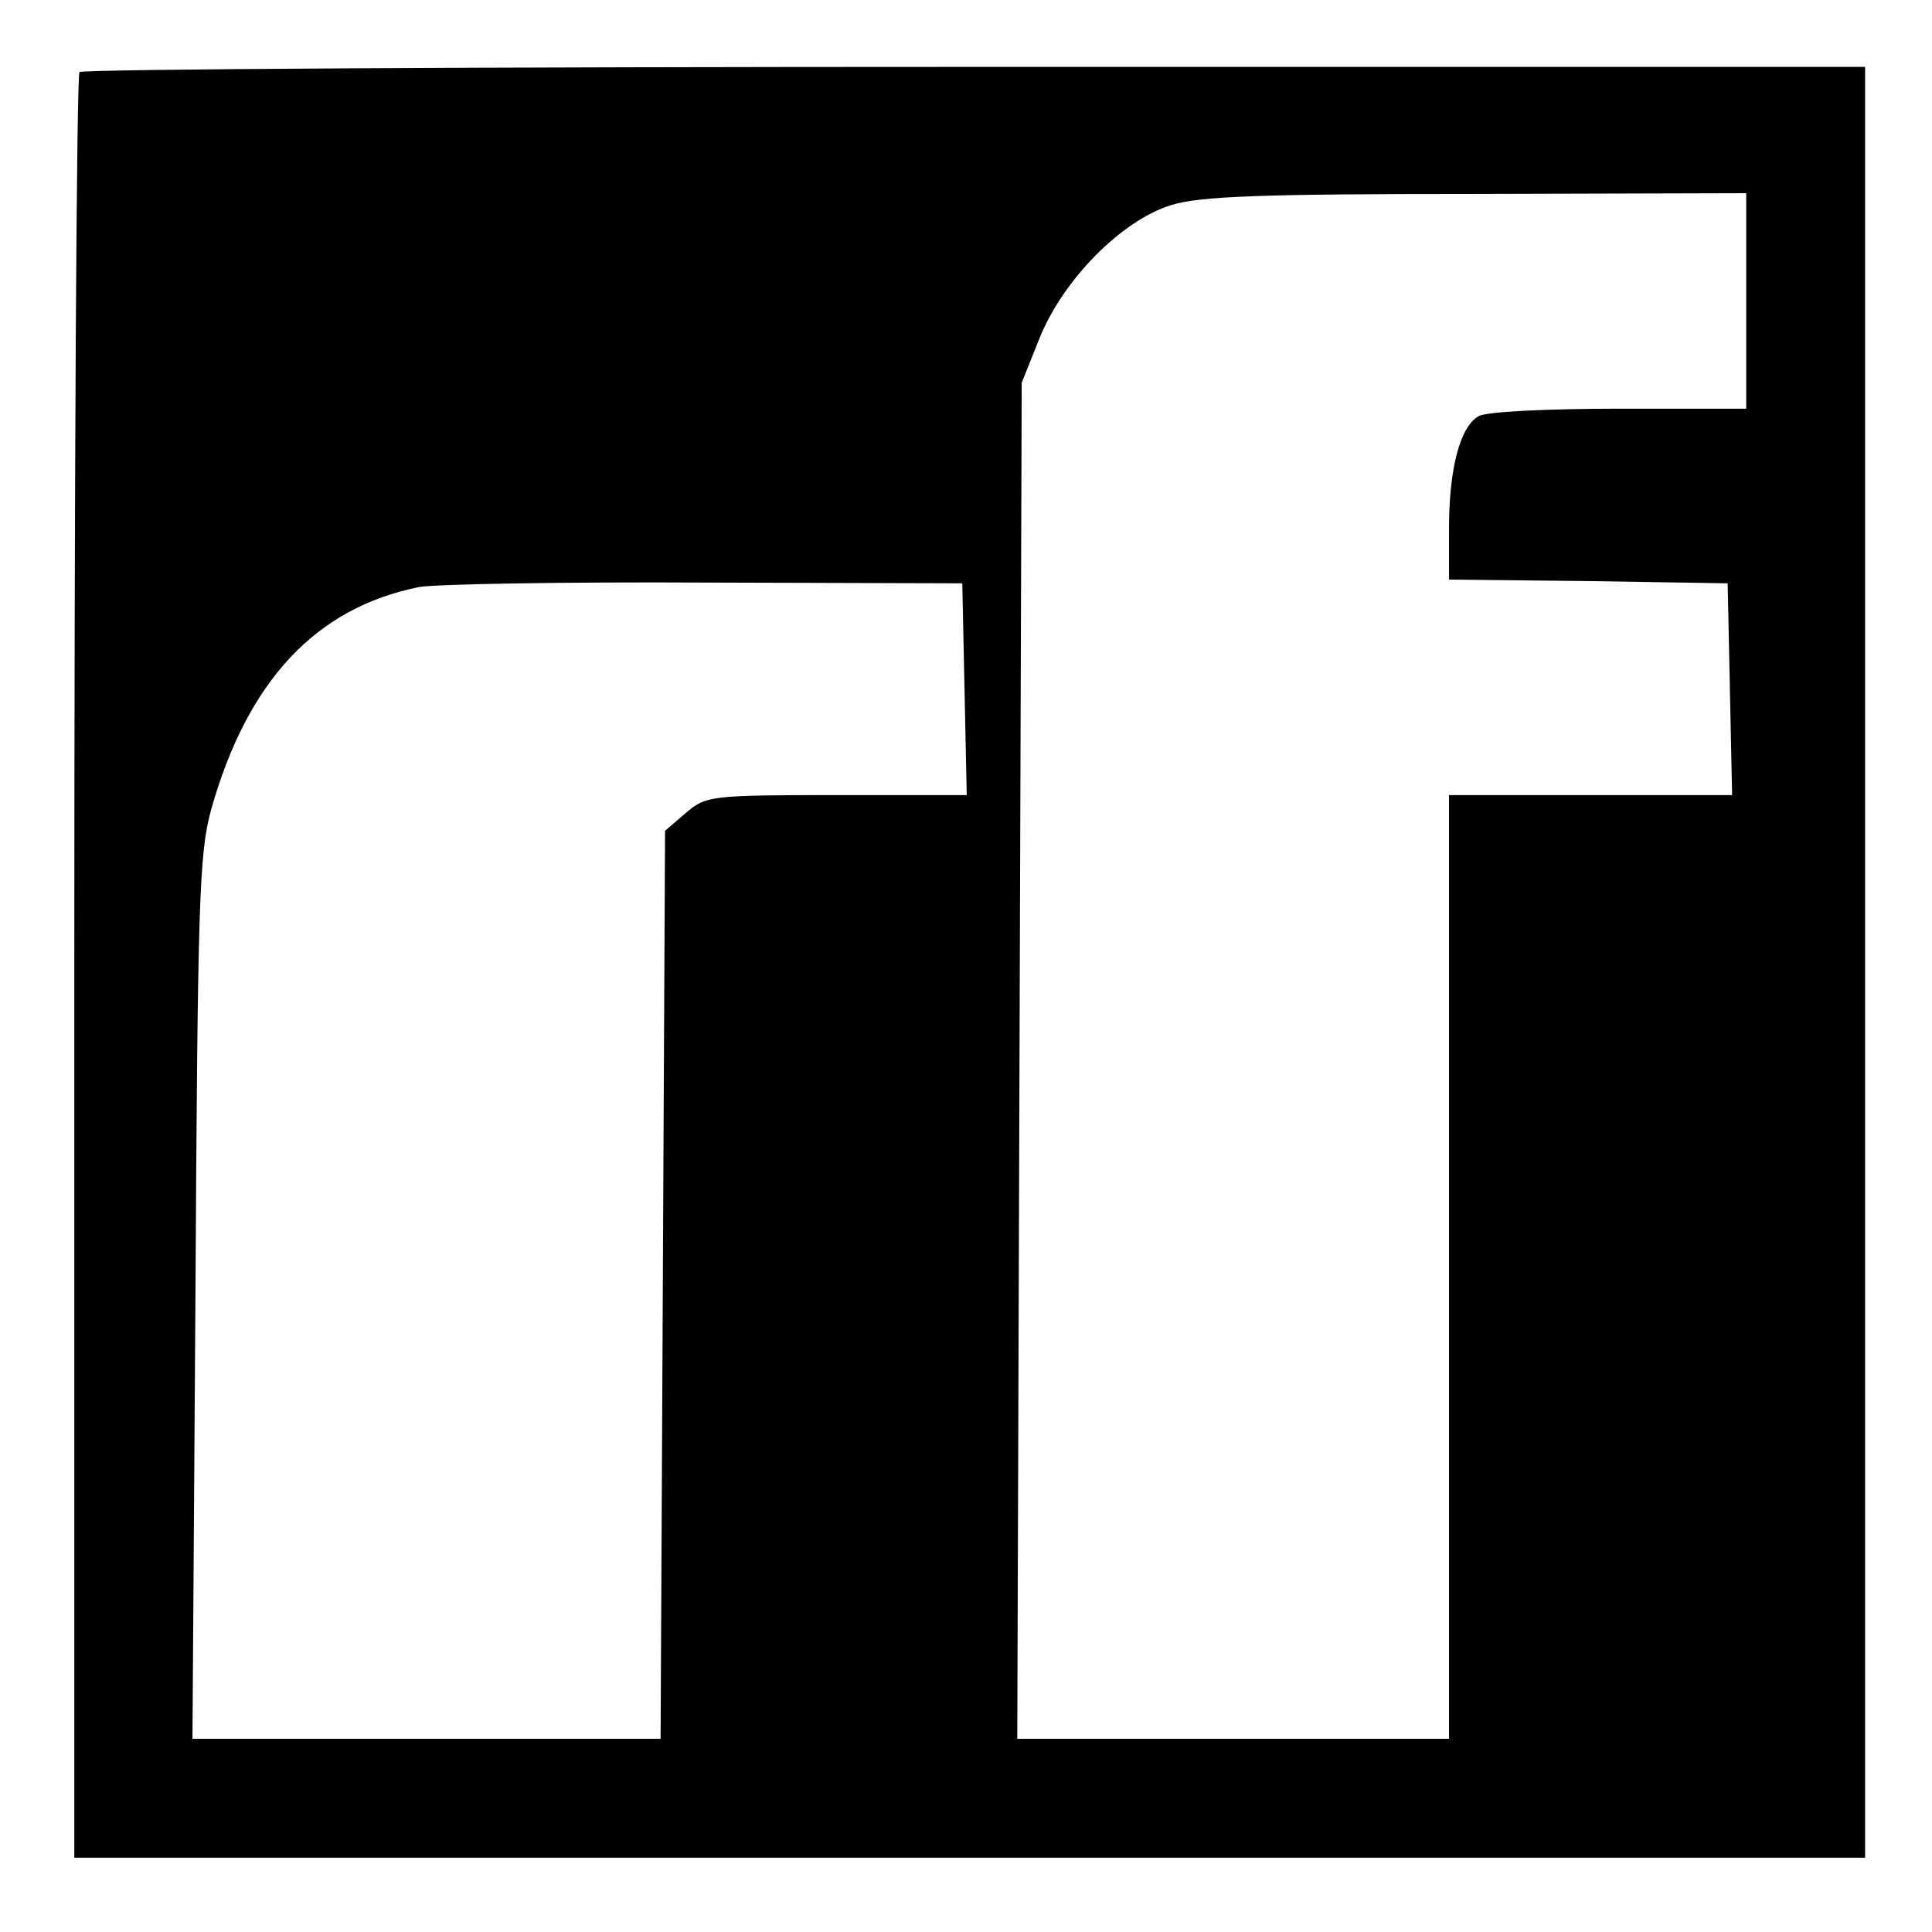 <?xml version="1.0" standalone="no"?>
<!DOCTYPE svg PUBLIC "-//W3C//DTD SVG 20010904//EN"
 "http://www.w3.org/TR/2001/REC-SVG-20010904/DTD/svg10.dtd">
<svg version="1.0" xmlns="http://www.w3.org/2000/svg"
 width="260pt" height="260pt" viewBox="0 0 260 260"
 preserveAspectRatio="xMidYMid meet">
<g transform="translate(0,260) scale(0.1,-0.1)"
fill="#000000" stroke="none">
<path d="M107 2503 c-4 -3 -7 -546 -7 -1205 l0 -1198 1205 0 1205 0 0 1205 0
1205 -1198 0 c-659 0 -1202 -3 -1205 -7z m2243 -308 l0 -145 -171 0 c-96 0
-179 -4 -189 -10 -25 -14 -40 -70 -40 -152 l0 -68 188 -2 187 -3 3 -142 3
-143 -191 0 -190 0 0 -635 0 -635 -290 0 -291 0 3 913 3 912 24 60 c32 79 110
158 177 179 40 12 119 15 412 15 l362 1 0 -145z m-1052 -522 l3 -143 -175 0
c-170 0 -176 -1 -203 -24 l-28 -24 -3 -611 -3 -611 -315 0 -315 0 4 593 c3
535 5 598 21 657 49 174 141 272 280 300 23 4 196 7 386 6 l345 -1 3 -142z"/>
</g>
</svg>
